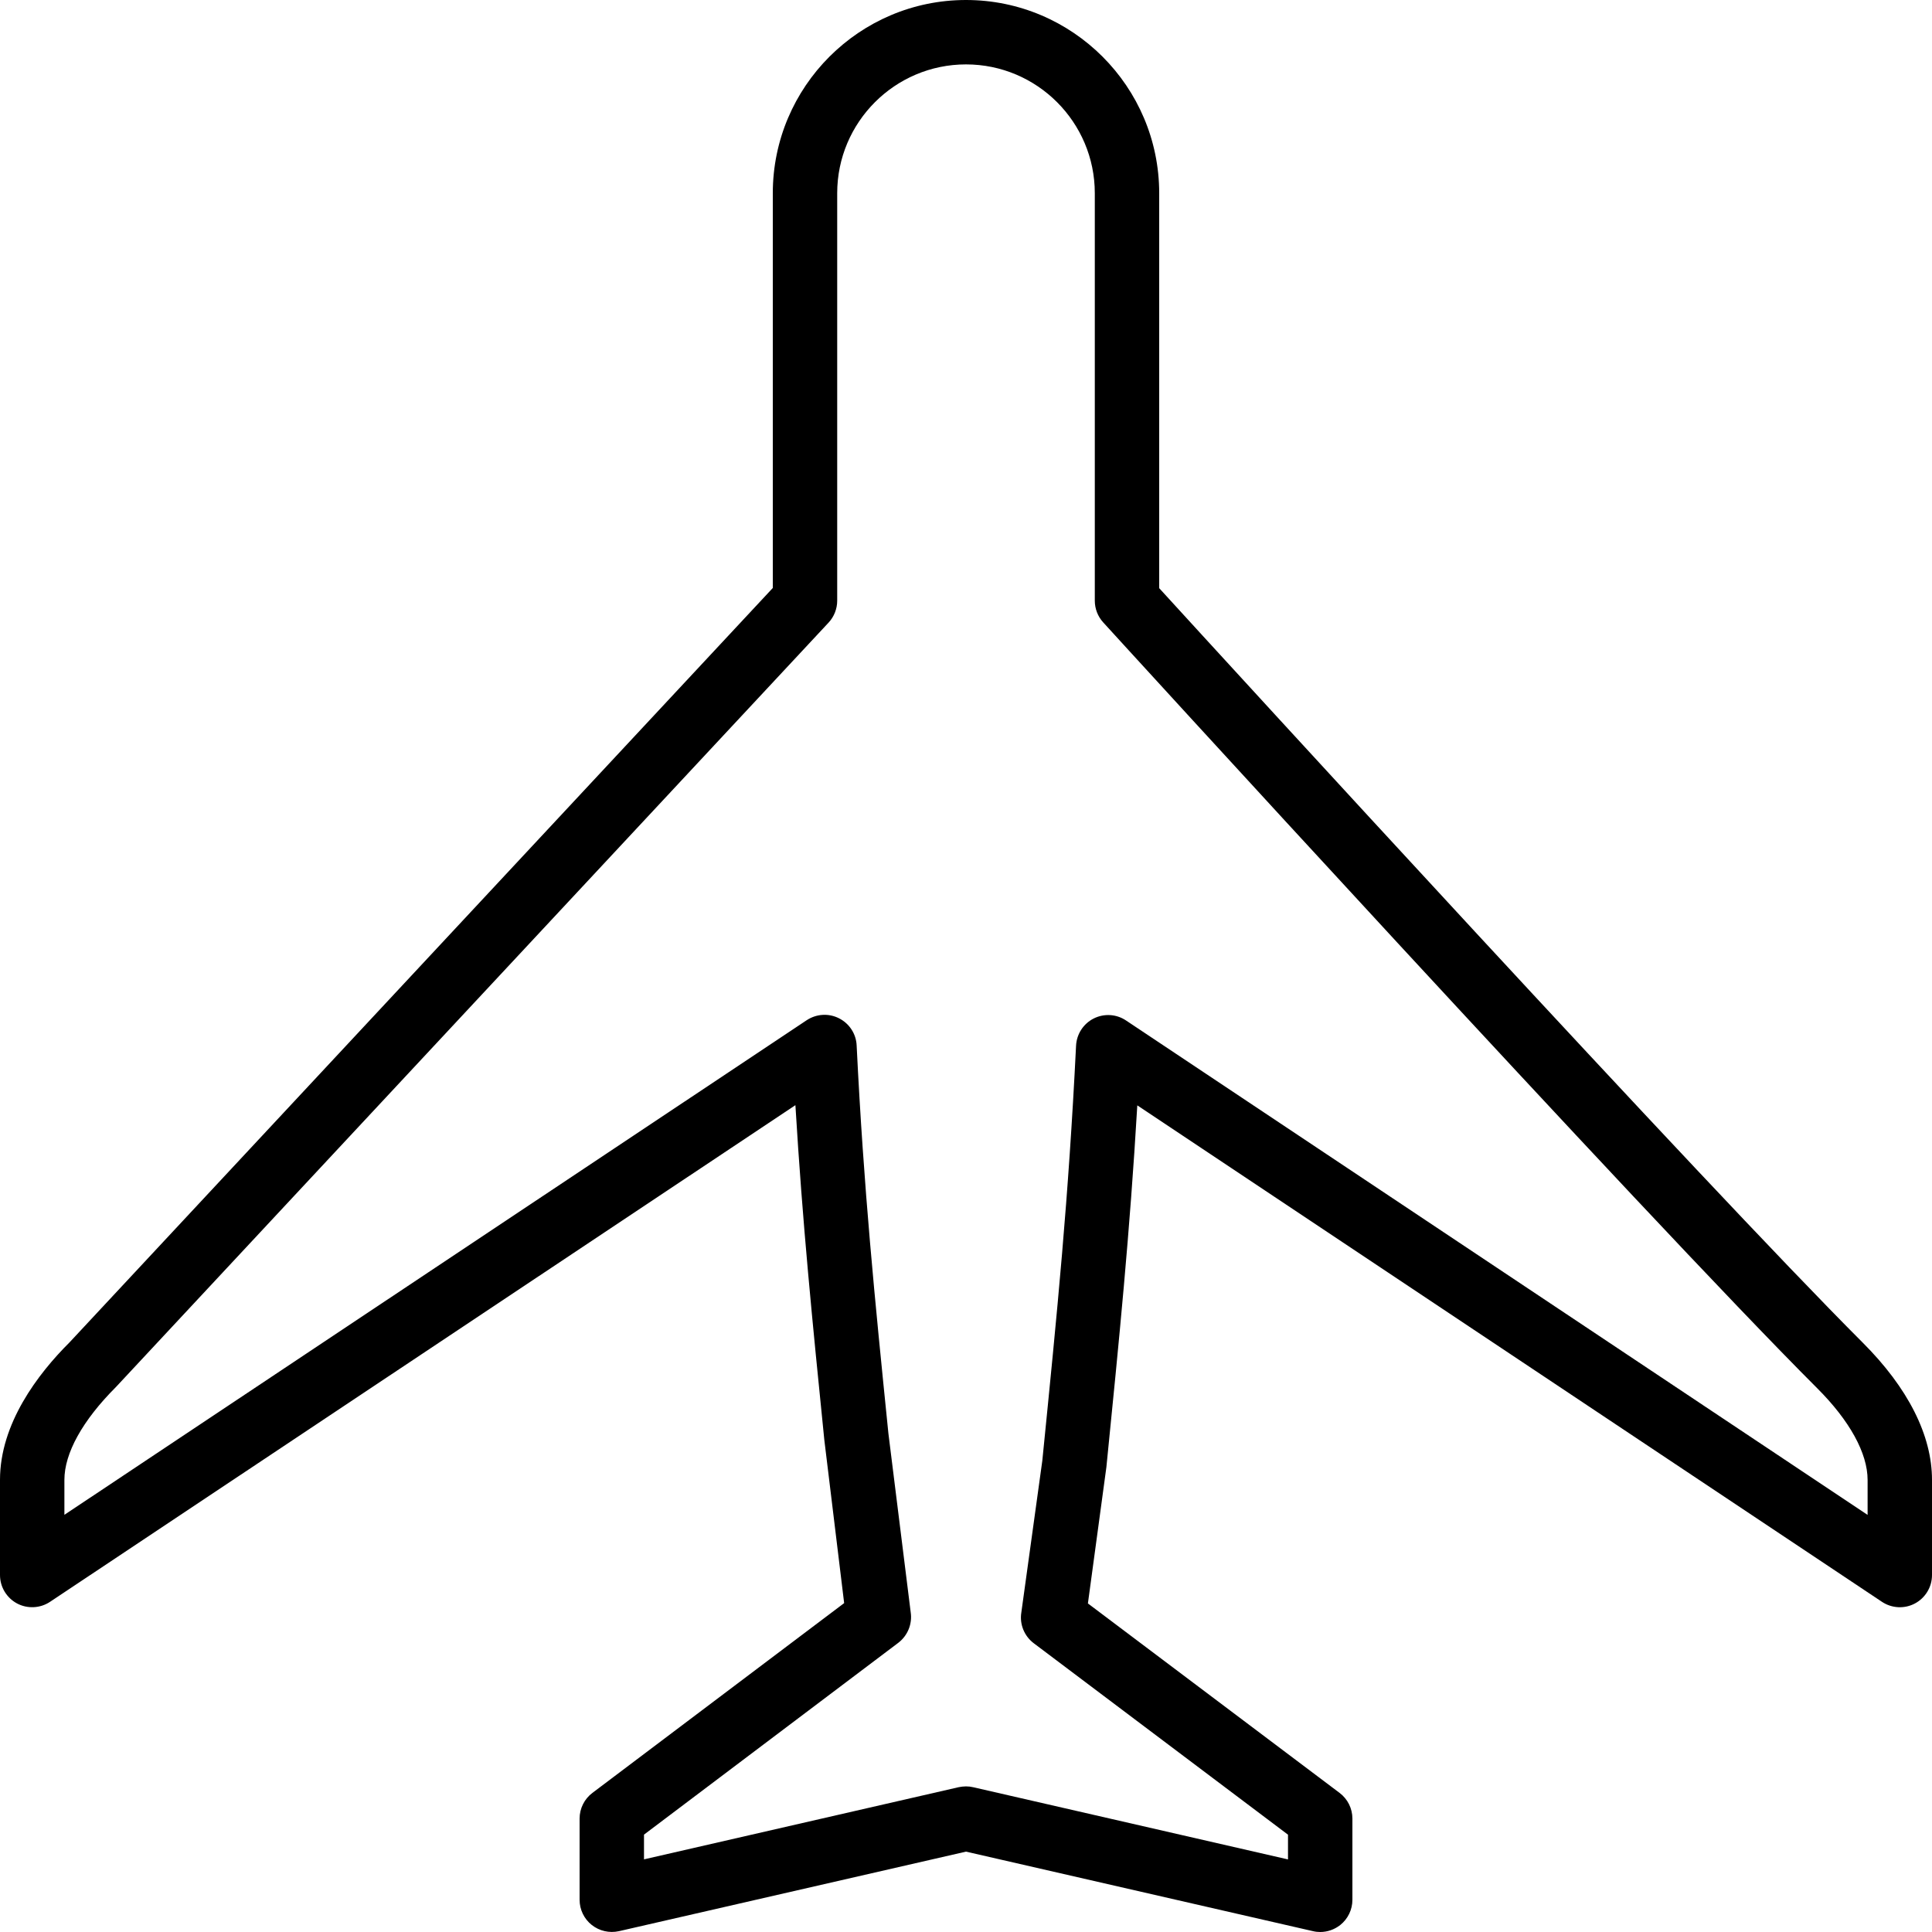<?xml version="1.0" encoding="iso-8859-1"?>
<!-- Generator: Adobe Illustrator 19.2.1, SVG Export Plug-In . SVG Version: 6.00 Build 0)  -->
<svg version="1.1" xmlns="http://www.w3.org/2000/svg" xmlns:xlink="http://www.w3.org/1999/xlink" x="0px" y="0px"
	 viewBox="0 0 30 30" style="enable-background:new 0 0 30 30;" xml:space="preserve">
<g id="Flag">
</g>
<g id="Umbrella">
</g>
<g id="Briefcase">
</g>
<g id="Box">
</g>
<g id="Magnet">
</g>
<g id="Percent">
</g>
<g id="Rocket">
</g>
<g id="Share">
</g>
<g id="Transmitter">
</g>
<g id="Record_2">
</g>
<g id="Record_1">
</g>
<g id="Anchor">
</g>
<g id="Airplane">
	<g>
		<path d="M20.5,30c-0.037,0-0.075-0.004-0.112-0.013L15,28.752l-5.388,1.235c-0.149,0.033-0.304-0.002-0.423-0.096
			C9.069,29.796,9,29.652,9,29.5v-1.261c0-0.157,0.074-0.305,0.199-0.399l3.909-2.947L12.8,22.359
			c-0.186-1.846-0.338-3.355-0.449-5.198L0.777,24.873c-0.153,0.102-0.352,0.111-0.513,0.025C0.102,24.811,0,24.642,0,24.457v-1.478
			c0-0.873,0.587-1.644,1.081-2.136L12,9.13V3c0-1.654,1.346-3,3-3s3,1.346,3,3v6.133c1.075,1.177,8.452,9.243,10.923,11.714
			C29.628,21.551,30,22.289,30,22.979v1.478c0,0.185-0.102,0.354-0.264,0.441c-0.162,0.087-0.36,0.077-0.513-0.025l-11.563-7.709
			c-0.117,1.991-0.28,3.62-0.48,5.617l-0.287,2.117l3.908,2.942C20.926,27.934,21,28.082,21,28.239V29.5
			c0,0.152-0.069,0.296-0.188,0.391C20.722,29.962,20.612,30,20.5,30z M15,27.739c0.038,0,0.075,0.004,0.112,0.013L20,28.873v-0.384
			l-3.948-2.973c-0.147-0.111-0.222-0.294-0.193-0.476l0.326-2.359c0.236-2.356,0.406-4.059,0.524-6.444
			c0.009-0.18,0.114-0.341,0.274-0.422c0.162-0.081,0.353-0.069,0.502,0.031L29,23.523v-0.543c0-0.414-0.278-0.92-0.784-1.425
			c-2.671-2.67-11.002-11.798-11.085-11.89C17.046,9.572,17,9.452,17,9.327V3c0-1.103-0.897-2-2-2s-2,0.897-2,2v6.327
			c0,0.126-0.048,0.249-0.134,0.341L1.8,21.538C1.28,22.058,1,22.566,1,22.979v0.543l11.526-7.68c0.15-0.099,0.341-0.112,0.502-0.03
			c0.161,0.081,0.266,0.242,0.274,0.421c0.11,2.238,0.279,3.909,0.493,6.024l0.346,2.776c0.028,0.182-0.046,0.365-0.193,0.477
			L10,28.488v0.384l4.888-1.121C14.925,27.744,14.962,27.739,15,27.739z"/>
	</g>
</g>
<g id="Car">
</g>
<g id="Newsfeed">
</g>
<g id="Wifi_Tethering">
</g>
<g id="No_Wifi_Tethering">
</g>
<g id="Bar_Chart_2">
</g>
<g id="Shop">
</g>
<g id="Alarm">
</g>
<g id="Sim_Card">
</g>
<g id="Radar">
</g>
<g id="Hand_2">
</g>
<g id="Palette">
</g>
<g id="Cake">
</g>
<g id="Blende">
</g>
<g id="Feather_Pen">
</g>
<g id="Ticket">
</g>
<g id="Medal">
</g>
<g id="Mouse_Pointer_1">
</g>
<g id="Mouse_Pointer_2">
</g>
<g id="Fingerprint">
</g>
<g id="Earth">
</g>
</svg>
